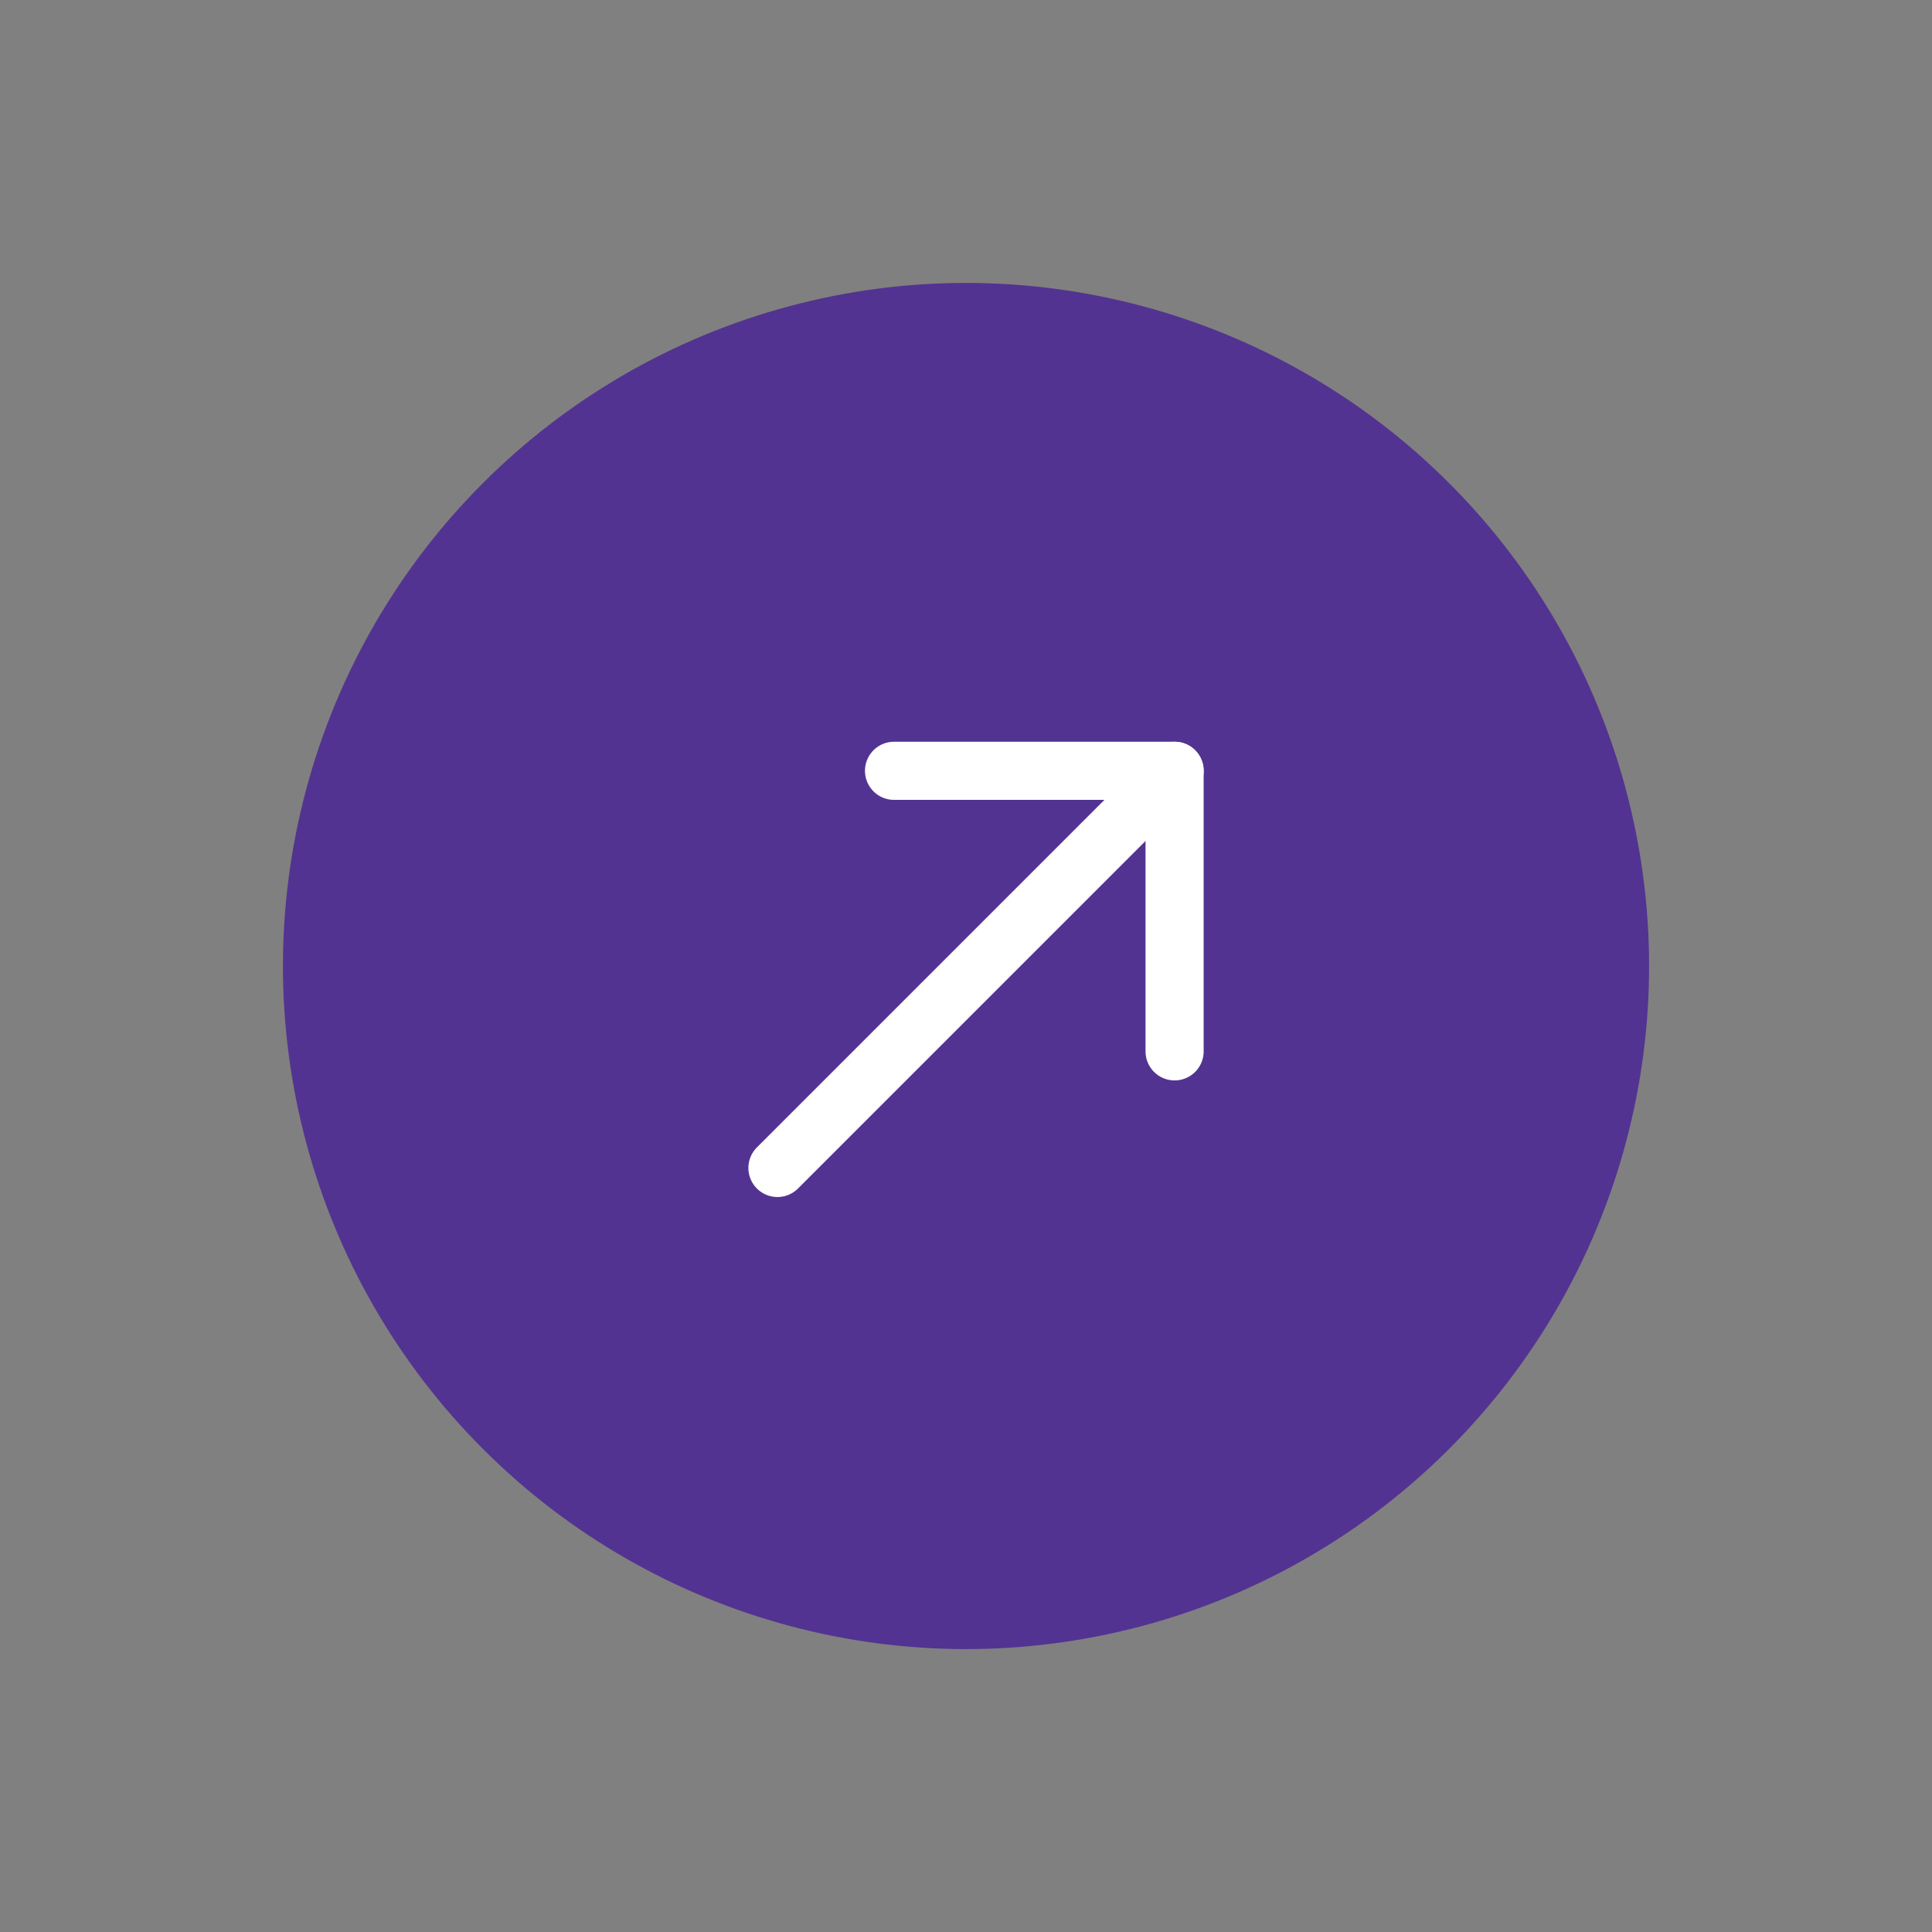 <svg xmlns="http://www.w3.org/2000/svg" width="66.468" height="66.468" viewBox="0 0 66.468 66.468">
  <rect x="0" y="0" width="66.468" height="66.468" fill="#808080" stroke="none"/>
  <g id="Group_154796" data-name="Group 154796" transform="translate(-4712.866 12054.757) rotate(-45)">
    <circle id="Ellipse_3322" data-name="Ellipse 3322" cx="23.5" cy="23.5" r="23.5" transform="translate(11833 -5168)" fill="#533391"/>
    <g id="Icon_feather-arrow-right" data-name="Icon feather-arrow-right" transform="translate(11845.173 -5158.5)">
      <path id="Path_178921" data-name="Path 178921" d="M7.5,18H26.823" transform="translate(-5.673 -3.675)" fill="none" stroke="#fff" stroke-linecap="round" stroke-linejoin="round" stroke-width="2"/>
      <path id="Path_178922" data-name="Path 178922" d="M18,7.5l6.825,6.825L18,21.15" transform="translate(-3.675)" fill="none" stroke="#fff" stroke-linecap="round" stroke-linejoin="round" stroke-width="2"/>
    </g>
  </g>
</svg>
